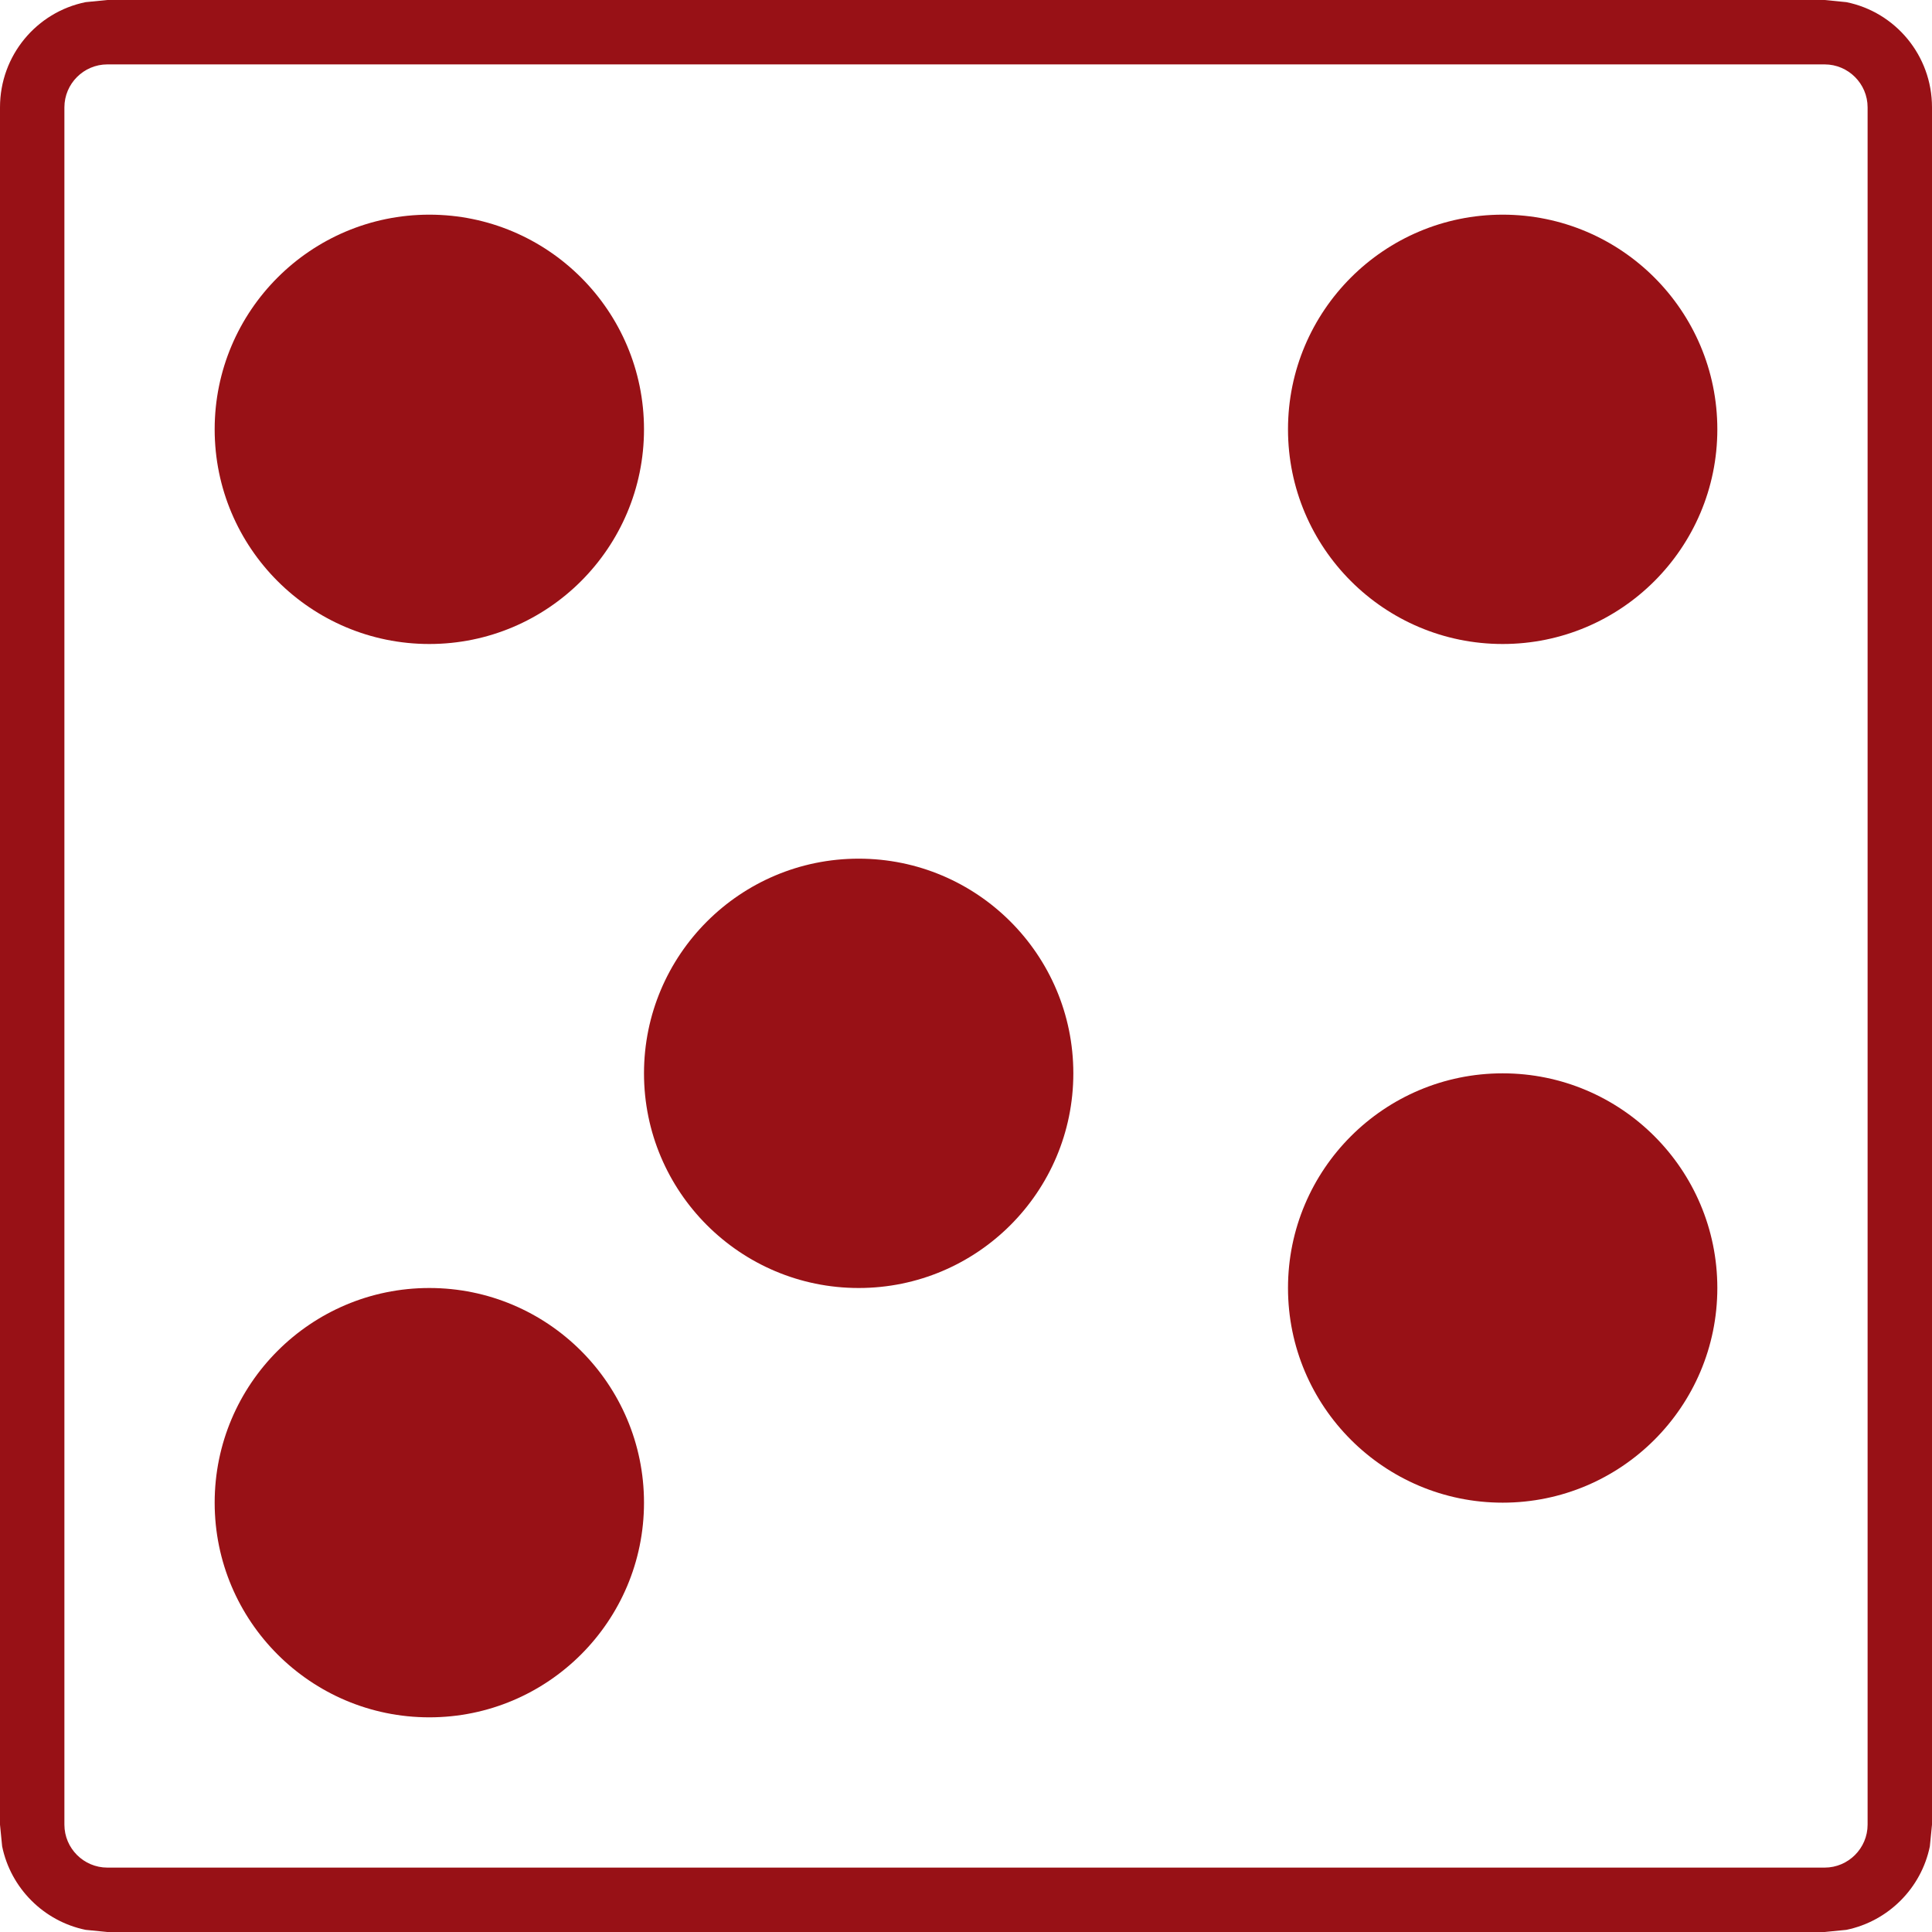 <?xml version="1.0" encoding="UTF-8"?> <svg xmlns="http://www.w3.org/2000/svg" width="9" height="9" viewBox="0 0 9 9" fill="none"><path d="M8.5 8.7V9H0.5V8.7H8.5ZM8.7 8.5V0.5C8.7 0.39 8.61 0.3 8.5 0.3H0.5C0.39 0.3 0.3 0.39 0.3 0.5V8.5C0.3 8.61 0.39 8.7 0.5 8.7V9L0.399 8.99C0.204 8.95 0.05 8.796 0.01 8.601L0 8.5V0.5C1.12787e-07 0.258 0.171 0.056 0.399 0.01L0.5 0H8.5L8.601 0.01C8.829 0.056 9 0.258 9 0.5V8.5L8.99 8.601C8.95 8.796 8.796 8.95 8.601 8.99L8.5 9V8.7C8.61 8.7 8.7 8.61 8.7 8.5Z" fill="#981116"></path><path d="M3 2C3 2.552 2.552 3 2 3C1.448 3 1 2.552 1 2C1 1.448 1.448 1 2 1C2.552 1 3 1.448 3 2Z" fill="#981116"></path><path d="M5 5C5 5.552 4.552 6 4 6C3.448 6 3 5.552 3 5C3 4.448 3.448 4 4 4C4.552 4 5 4.448 5 5Z" fill="#981116"></path><path d="M3 7C3 7.552 2.552 8 2 8C1.448 8 1 7.552 1 7C1 6.448 1.448 6 2 6C2.552 6 3 6.448 3 7Z" fill="#981116"></path><path d="M8 6C8 6.552 7.552 7 7 7C6.448 7 6 6.552 6 6C6 5.448 6.448 5 7 5C7.552 5 8 5.448 8 6Z" fill="#981116"></path><path d="M8 2C8 2.552 7.552 3 7 3C6.448 3 6 2.552 6 2C6 1.448 6.448 1 7 1C7.552 1 8 1.448 8 2Z" fill="#981116"></path></svg> 